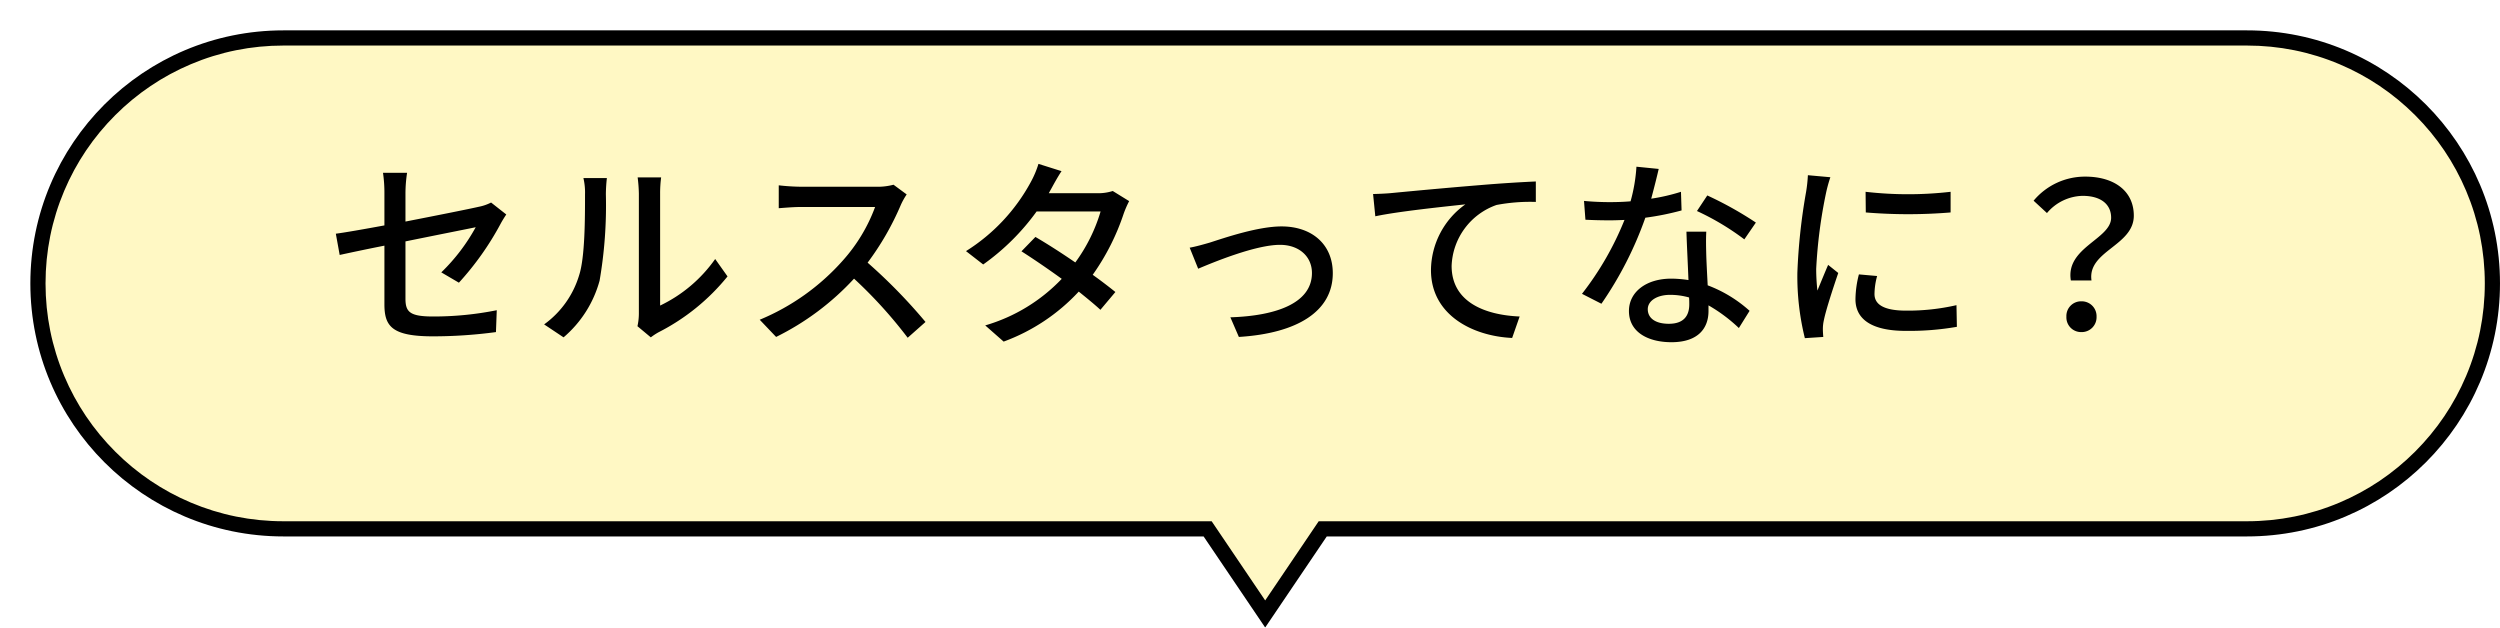 <svg xmlns="http://www.w3.org/2000/svg" xmlns:xlink="http://www.w3.org/1999/xlink" width="247" height="62" viewBox="0 0 247 62">
  <defs>
    <filter id="合体_5" x="0" y="0" width="247" height="62" filterUnits="userSpaceOnUse">
      <feOffset dx="3" dy="3" input="SourceAlpha"/>
      <feGaussianBlur result="blur"/>
      <feFlood flood-color="#c1a900" flood-opacity="0.502"/>
      <feComposite operator="in" in2="blur"/>
      <feComposite in="SourceGraphic"/>
    </filter>
  </defs>
  <g id="グループ_61465" data-name="グループ 61465" transform="translate(802 -868)">
    <g transform="matrix(1, 0, 0, 1, -802, 868)" filter="url(#合体_5)">
      <g id="合体_5-2" data-name="合体 5" transform="translate(3360)" fill="#fff8c4">
        <path d="M -3238 57.661 L -3243.463 49.58 L -3243.687 49.25 L -3244.085 49.25 L -3335 49.25 C -3338.275 49.25 -3341.45 48.609 -3344.44 47.345 C -3347.327 46.124 -3349.921 44.375 -3352.148 42.148 C -3354.375 39.92 -3356.124 37.327 -3357.345 34.439 C -3358.61 31.45 -3359.251 28.274 -3359.251 25 C -3359.251 21.726 -3358.61 18.55 -3357.345 15.561 C -3356.124 12.674 -3354.375 10.08 -3352.148 7.853 C -3349.921 5.625 -3347.327 3.877 -3344.44 2.655 C -3341.45 1.391 -3338.275 0.75 -3335 0.75 L -3141.001 0.75 C -3137.727 0.75 -3134.551 1.391 -3131.562 2.655 C -3128.675 3.877 -3126.081 5.625 -3123.854 7.853 C -3121.626 10.08 -3119.877 12.674 -3118.656 15.561 C -3117.392 18.551 -3116.751 21.726 -3116.751 25 C -3116.751 28.274 -3117.392 31.45 -3118.656 34.439 C -3119.877 37.327 -3121.626 39.92 -3123.854 42.148 C -3126.081 44.375 -3128.675 46.124 -3131.562 47.345 C -3134.551 48.609 -3137.727 49.25 -3141.001 49.25 L -3231.916 49.25 L -3232.314 49.25 L -3232.537 49.58 L -3238 57.661 Z" stroke="none"/>
        <path d="M -3238 56.322 L -3232.712 48.5 L -3141.001 48.5 C -3137.828 48.5 -3134.75 47.879 -3131.854 46.654 C -3129.056 45.471 -3126.543 43.776 -3124.384 41.617 C -3122.225 39.458 -3120.531 36.945 -3119.347 34.147 C -3118.122 31.251 -3117.501 28.173 -3117.501 25 C -3117.501 21.827 -3118.122 18.75 -3119.347 15.853 C -3120.531 13.055 -3122.225 10.542 -3124.384 8.383 C -3126.543 6.224 -3129.056 4.53 -3131.854 3.346 C -3134.75 2.121 -3137.828 1.5 -3141.001 1.5 L -3335 1.5 C -3338.174 1.5 -3341.251 2.121 -3344.148 3.346 C -3346.946 4.53 -3349.459 6.224 -3351.618 8.383 C -3353.777 10.542 -3355.471 13.055 -3356.655 15.853 C -3357.88 18.75 -3358.501 21.827 -3358.501 25 C -3358.501 28.173 -3357.88 31.251 -3356.655 34.147 C -3355.471 36.945 -3353.777 39.459 -3351.618 41.617 C -3349.459 43.776 -3346.946 45.471 -3344.148 46.654 C -3341.251 47.879 -3338.174 48.5 -3335 48.5 L -3243.288 48.5 L -3238 56.322 M -3238 59 L -3244.085 50 L -3335 50 C -3348.808 50 -3360.001 38.807 -3360.001 25 C -3360.001 11.193 -3348.808 1.27716066344874e-05 -3335 1.27716066344874e-05 L -3141.001 1.27716066344874e-05 C -3127.194 1.27716066344874e-05 -3116.001 11.193 -3116.001 25 C -3116.001 38.807 -3127.194 50 -3141.001 50 L -3231.916 50 L -3238 59 Z" stroke="none" fill="#000"/>
      </g>
    </g>
    <path id="パス_16064" data-name="パス 16064" d="M-86-2.62c0,2.14.68,3.18,4.78,3.18A46.431,46.431,0,0,0-74.98.14l.08-2.16a31.694,31.694,0,0,1-6.28.62c-2.3,0-2.74-.44-2.74-1.76V-8.82c3.24-.66,6.48-1.3,6.94-1.4a18.721,18.721,0,0,1-3.4,4.46l1.74,1.02a28.732,28.732,0,0,0,4.12-5.82c.16-.3.4-.68.56-.92l-1.5-1.18a4.534,4.534,0,0,1-1.22.42c-.86.2-4.06.84-7.24,1.46v-2.78a13.8,13.8,0,0,1,.16-2.04h-2.38A13.614,13.614,0,0,1-86-13.56v3.16c-2.06.38-3.88.7-4.8.82l.38,2.1c.82-.18,2.5-.54,4.42-.92ZM-61-.44l1.32,1.1a6.217,6.217,0,0,1,.76-.5A21.044,21.044,0,0,0-52.1-5.36l-1.22-1.72a14.07,14.07,0,0,1-5.44,4.6V-13.54a12.046,12.046,0,0,1,.1-1.6h-2.32a14.658,14.658,0,0,1,.12,1.6V-1.7A5.768,5.768,0,0,1-61-.44Zm-9.22-.18L-68.3.66a11.236,11.236,0,0,0,3.56-5.6,43.815,43.815,0,0,0,.62-8.54,14.971,14.971,0,0,1,.1-1.6h-2.32a6.233,6.233,0,0,1,.16,1.62c0,2.3,0,6.2-.58,7.98A9.258,9.258,0,0,1-70.22-.62ZM-34.4-13.46l-1.3-.96a6.066,6.066,0,0,1-1.74.2h-7.42a21.4,21.4,0,0,1-2.18-.14v2.26c.32-.02,1.4-.12,2.18-.12h7.34A16.455,16.455,0,0,1-40.7-6.94a22.473,22.473,0,0,1-8.22,5.86L-47.3.62a26.255,26.255,0,0,0,7.7-5.76A44.884,44.884,0,0,1-34.3.7l1.76-1.56a53.159,53.159,0,0,0-5.72-5.86,27.374,27.374,0,0,0,3.28-5.7A6.9,6.9,0,0,1-34.4-13.46Zm15.3-2.3-2.28-.72a9.368,9.368,0,0,1-.76,1.8,18.341,18.341,0,0,1-6.4,6.82l1.7,1.32a22.65,22.65,0,0,0,5.28-5.24h6.32a16.393,16.393,0,0,1-2.5,5.04c-1.34-.92-2.74-1.82-3.94-2.52l-1.38,1.42c1.16.74,2.6,1.72,3.98,2.72a17,17,0,0,1-7.56,4.6l1.82,1.6A19.051,19.051,0,0,0-17.4-3.86c.82.66,1.58,1.28,2.14,1.8l1.48-1.76c-.62-.5-1.4-1.1-2.24-1.7a22.9,22.9,0,0,0,3.06-6.04,10.063,10.063,0,0,1,.54-1.24l-1.62-1a4.656,4.656,0,0,1-1.5.22h-4.82c.08-.14.14-.26.22-.4C-19.92-14.38-19.5-15.16-19.1-15.76ZM-6.44-8.2l.84,2.08C-4.14-6.74.06-8.48,2.48-8.48c1.9,0,3.16,1.16,3.16,2.78,0,3.02-3.62,4.24-8.06,4.38L-1.58.62C4.22.26,7.7-1.92,7.7-5.68c0-2.86-2.08-4.62-5.06-4.62-2.38,0-5.72,1.16-7.1,1.6C-5.08-8.52-5.86-8.3-6.44-8.2Zm18.12-5.3.22,2.2c2.22-.48,6.88-.96,8.9-1.18a8.053,8.053,0,0,0-3.4,6.5c0,4.42,4.1,6.52,8.02,6.7l.74-2.12c-3.32-.14-6.72-1.36-6.72-5a6.631,6.631,0,0,1,4.44-6.02,17.84,17.84,0,0,1,3.88-.3v-2.02c-1.38.06-3.38.18-5.52.36-3.68.3-7.24.64-8.7.78C13.16-13.56,12.46-13.52,11.68-13.5ZM39.9-15.98l-2.2-.22a16.322,16.322,0,0,1-.58,3.42c-.7.06-1.4.08-2.06.08-.8,0-1.76-.04-2.54-.12l.14,1.86c.8.04,1.64.06,2.4.06.48,0,.96-.02,1.46-.04a30.035,30.035,0,0,1-4.2,7.3l1.92.98a35.783,35.783,0,0,0,4.34-8.5,26.846,26.846,0,0,0,3.58-.72l-.06-1.84a19.123,19.123,0,0,1-2.94.68C39.46-14.16,39.74-15.28,39.9-15.98ZM38.82-2.12c0-.82.9-1.42,2.22-1.42a6.963,6.963,0,0,1,1.86.26c.02.26.02.5.02.68,0,1.08-.5,1.92-2.02,1.92C39.54-.68,38.82-1.26,38.82-2.12ZM44.6-9.78H42.64c.04,1.32.14,3.2.2,4.78a11.466,11.466,0,0,0-1.7-.14c-2.48,0-4.18,1.32-4.18,3.2,0,2.08,1.88,3.08,4.2,3.08,2.64,0,3.66-1.38,3.66-3.08V-2.5a15.609,15.609,0,0,1,3,2.24l1.06-1.7a13.033,13.033,0,0,0-4.14-2.52c-.06-1.14-.12-2.3-.14-2.96C44.58-8.24,44.56-8.94,44.6-9.78Zm3.76.76,1.14-1.66a35.4,35.4,0,0,0-4.8-2.68l-1.02,1.54A25.431,25.431,0,0,1,48.36-9.02Zm11.98-4.7.02,2.04a50.973,50.973,0,0,0,8.38,0v-2.04A36.856,36.856,0,0,1,60.34-13.72ZM61.48-5.4l-1.8-.16a10.13,10.13,0,0,0-.34,2.46C59.34-1.16,60.9.02,64.3.02a27.44,27.44,0,0,0,5.06-.4l-.04-2.14a21.477,21.477,0,0,1-4.98.54c-2.42,0-3.12-.74-3.12-1.64A6.948,6.948,0,0,1,61.48-5.4Zm-4.62-9.76-2.22-.2a14.538,14.538,0,0,1-.18,1.66,57.715,57.715,0,0,0-.86,7.98A25.415,25.415,0,0,0,54.34.74L56.16.62c-.02-.24-.04-.54-.04-.74a3.91,3.91,0,0,1,.1-.92c.2-1,.9-3.14,1.42-4.66l-1-.8c-.32.74-.72,1.72-1.06,2.54a19.735,19.735,0,0,1-.12-2.14,47.964,47.964,0,0,1,.98-7.54A14.343,14.343,0,0,1,56.86-15.16ZM80.62-4.96h2.04c-.42-2.92,4.18-3.42,4.18-6.4,0-2.46-1.96-3.86-4.8-3.86a6.607,6.607,0,0,0-5.1,2.38l1.32,1.22a4.736,4.736,0,0,1,3.52-1.7c1.84,0,2.82.86,2.82,2.16C84.6-9.04,80.08-8.22,80.62-4.96ZM81.66.14a1.466,1.466,0,0,0,1.5-1.52,1.466,1.466,0,0,0-1.5-1.52,1.45,1.45,0,0,0-1.48,1.52A1.45,1.45,0,0,0,81.66.14Z" transform="translate(-678.02 900.67)"/>
  </g>
</svg>
